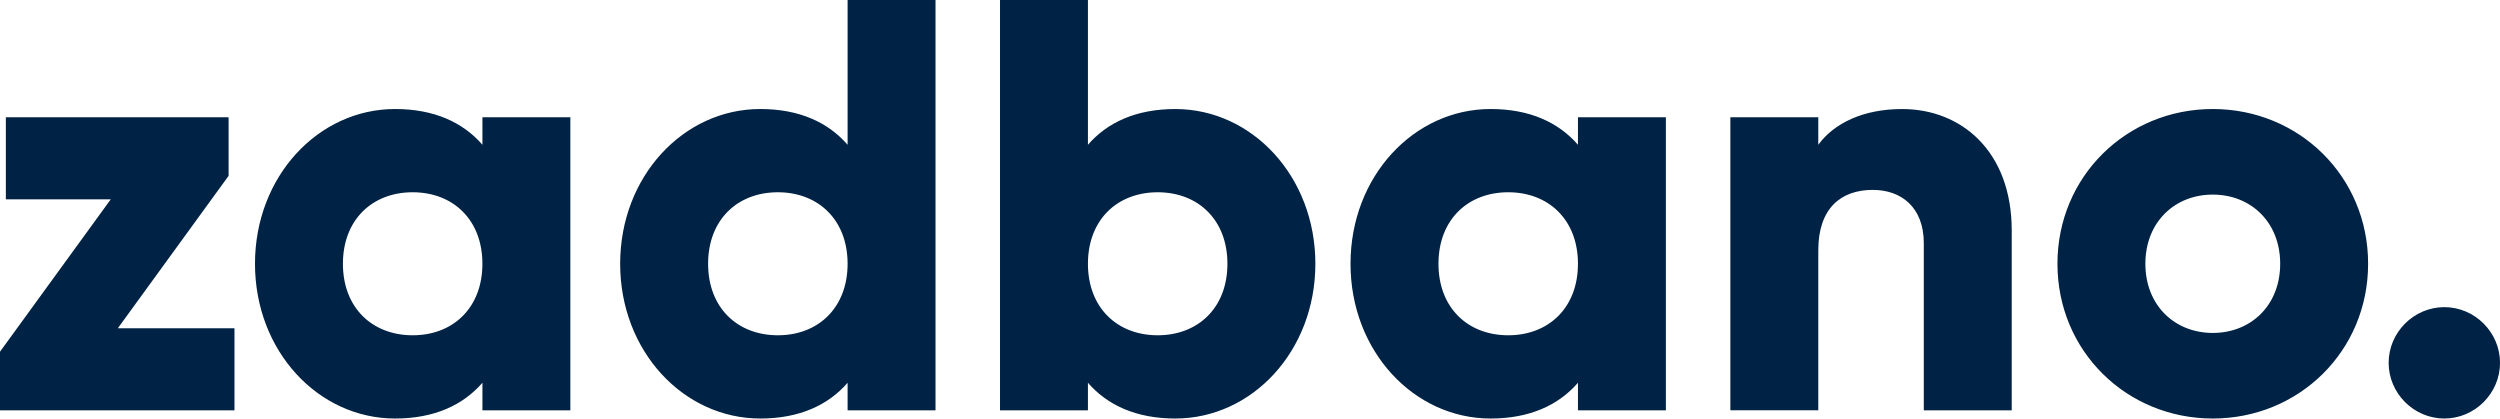<svg xmlns="http://www.w3.org/2000/svg" viewBox="0 0 1335.54 223.58"><path d="M125.26 175.36v43.84H0v-31.31l59.18-81.42H3.13V62.63h118.99v31.31l-59.18 81.42h62.32zM304.69 62.63V219.2h-46.97v-14.72c-10.33 11.9-25.68 19.1-46.66 19.1-41.02 0-74.84-36.01-74.84-82.67 0-46.66 33.82-82.67 74.84-82.67 20.98 0 36.32 7.2 46.66 19.1V62.63h46.97zm-46.98 78.28c0-23.49-15.66-38.2-37.26-38.2-21.61 0-37.26 14.72-37.26 38.2 0 23.49 15.66 38.2 37.26 38.2 21.61.01 37.26-14.71 37.26-38.2zM499.77 0v219.2H452.8v-14.72c-10.33 11.9-25.68 19.1-46.66 19.1-41.02 0-74.84-36.01-74.84-82.67 0-46.66 33.82-82.67 74.84-82.67 20.98 0 36.32 7.2 46.66 19.1V0h46.97zM452.8 140.91c0-23.49-15.66-38.2-37.26-38.2-21.61 0-37.26 14.72-37.26 38.2 0 23.49 15.66 38.2 37.26 38.2 21.6.01 37.26-14.71 37.26-38.2zm249.89 0c0 46.66-33.82 82.67-74.84 82.67-20.98 0-36.32-7.2-46.66-19.1v14.72h-46.97V0h46.97v77.35c10.33-11.9 25.68-19.1 46.66-19.1 41.02-.01 74.84 36.01 74.84 82.66zm-46.98 0c0-23.49-15.66-38.2-37.26-38.2s-37.26 14.72-37.26 38.2c0 23.49 15.66 38.2 37.26 38.2s37.26-14.71 37.26-38.2zm234.23-78.28V219.2h-46.97v-14.72c-10.33 11.9-25.68 19.1-46.66 19.1-41.02 0-74.84-36.01-74.84-82.67 0-46.66 33.82-82.67 74.84-82.67 20.98 0 36.32 7.2 46.66 19.1V62.63h46.97zm-46.97 78.28c0-23.49-15.66-38.2-37.26-38.2-21.61 0-37.26 14.72-37.26 38.2 0 23.49 15.66 38.2 37.26 38.2 21.6.01 37.26-14.71 37.26-38.2zm231.72-17.85v96.13h-46.97v-89.25c0-19.41-12.21-28.5-27.24-28.5-17.22 0-29.12 10.02-29.12 32.25v85.49h-46.97V62.63h46.97v14.72c8.45-11.59 24.11-19.1 44.78-19.1 31.62-.01 58.55 22.54 58.55 64.81zm24.43 17.85c0-46.66 36.95-82.67 82.98-82.67s82.98 36.01 82.98 82.67c0 46.66-36.95 82.67-82.98 82.67s-82.98-36.01-82.98-82.67zm118.99 0c0-22.23-15.66-36.95-36.01-36.95-20.35 0-36.01 14.72-36.01 36.95s15.66 36.95 36.01 36.95c20.36 0 36.01-14.71 36.01-36.95zm57.94 52.92c0-16.28 13.46-29.75 29.75-29.75s29.75 13.46 29.75 29.75c0 16.28-13.46 29.75-29.75 29.75s-29.75-13.46-29.75-29.75z" fill="#024"/></svg>